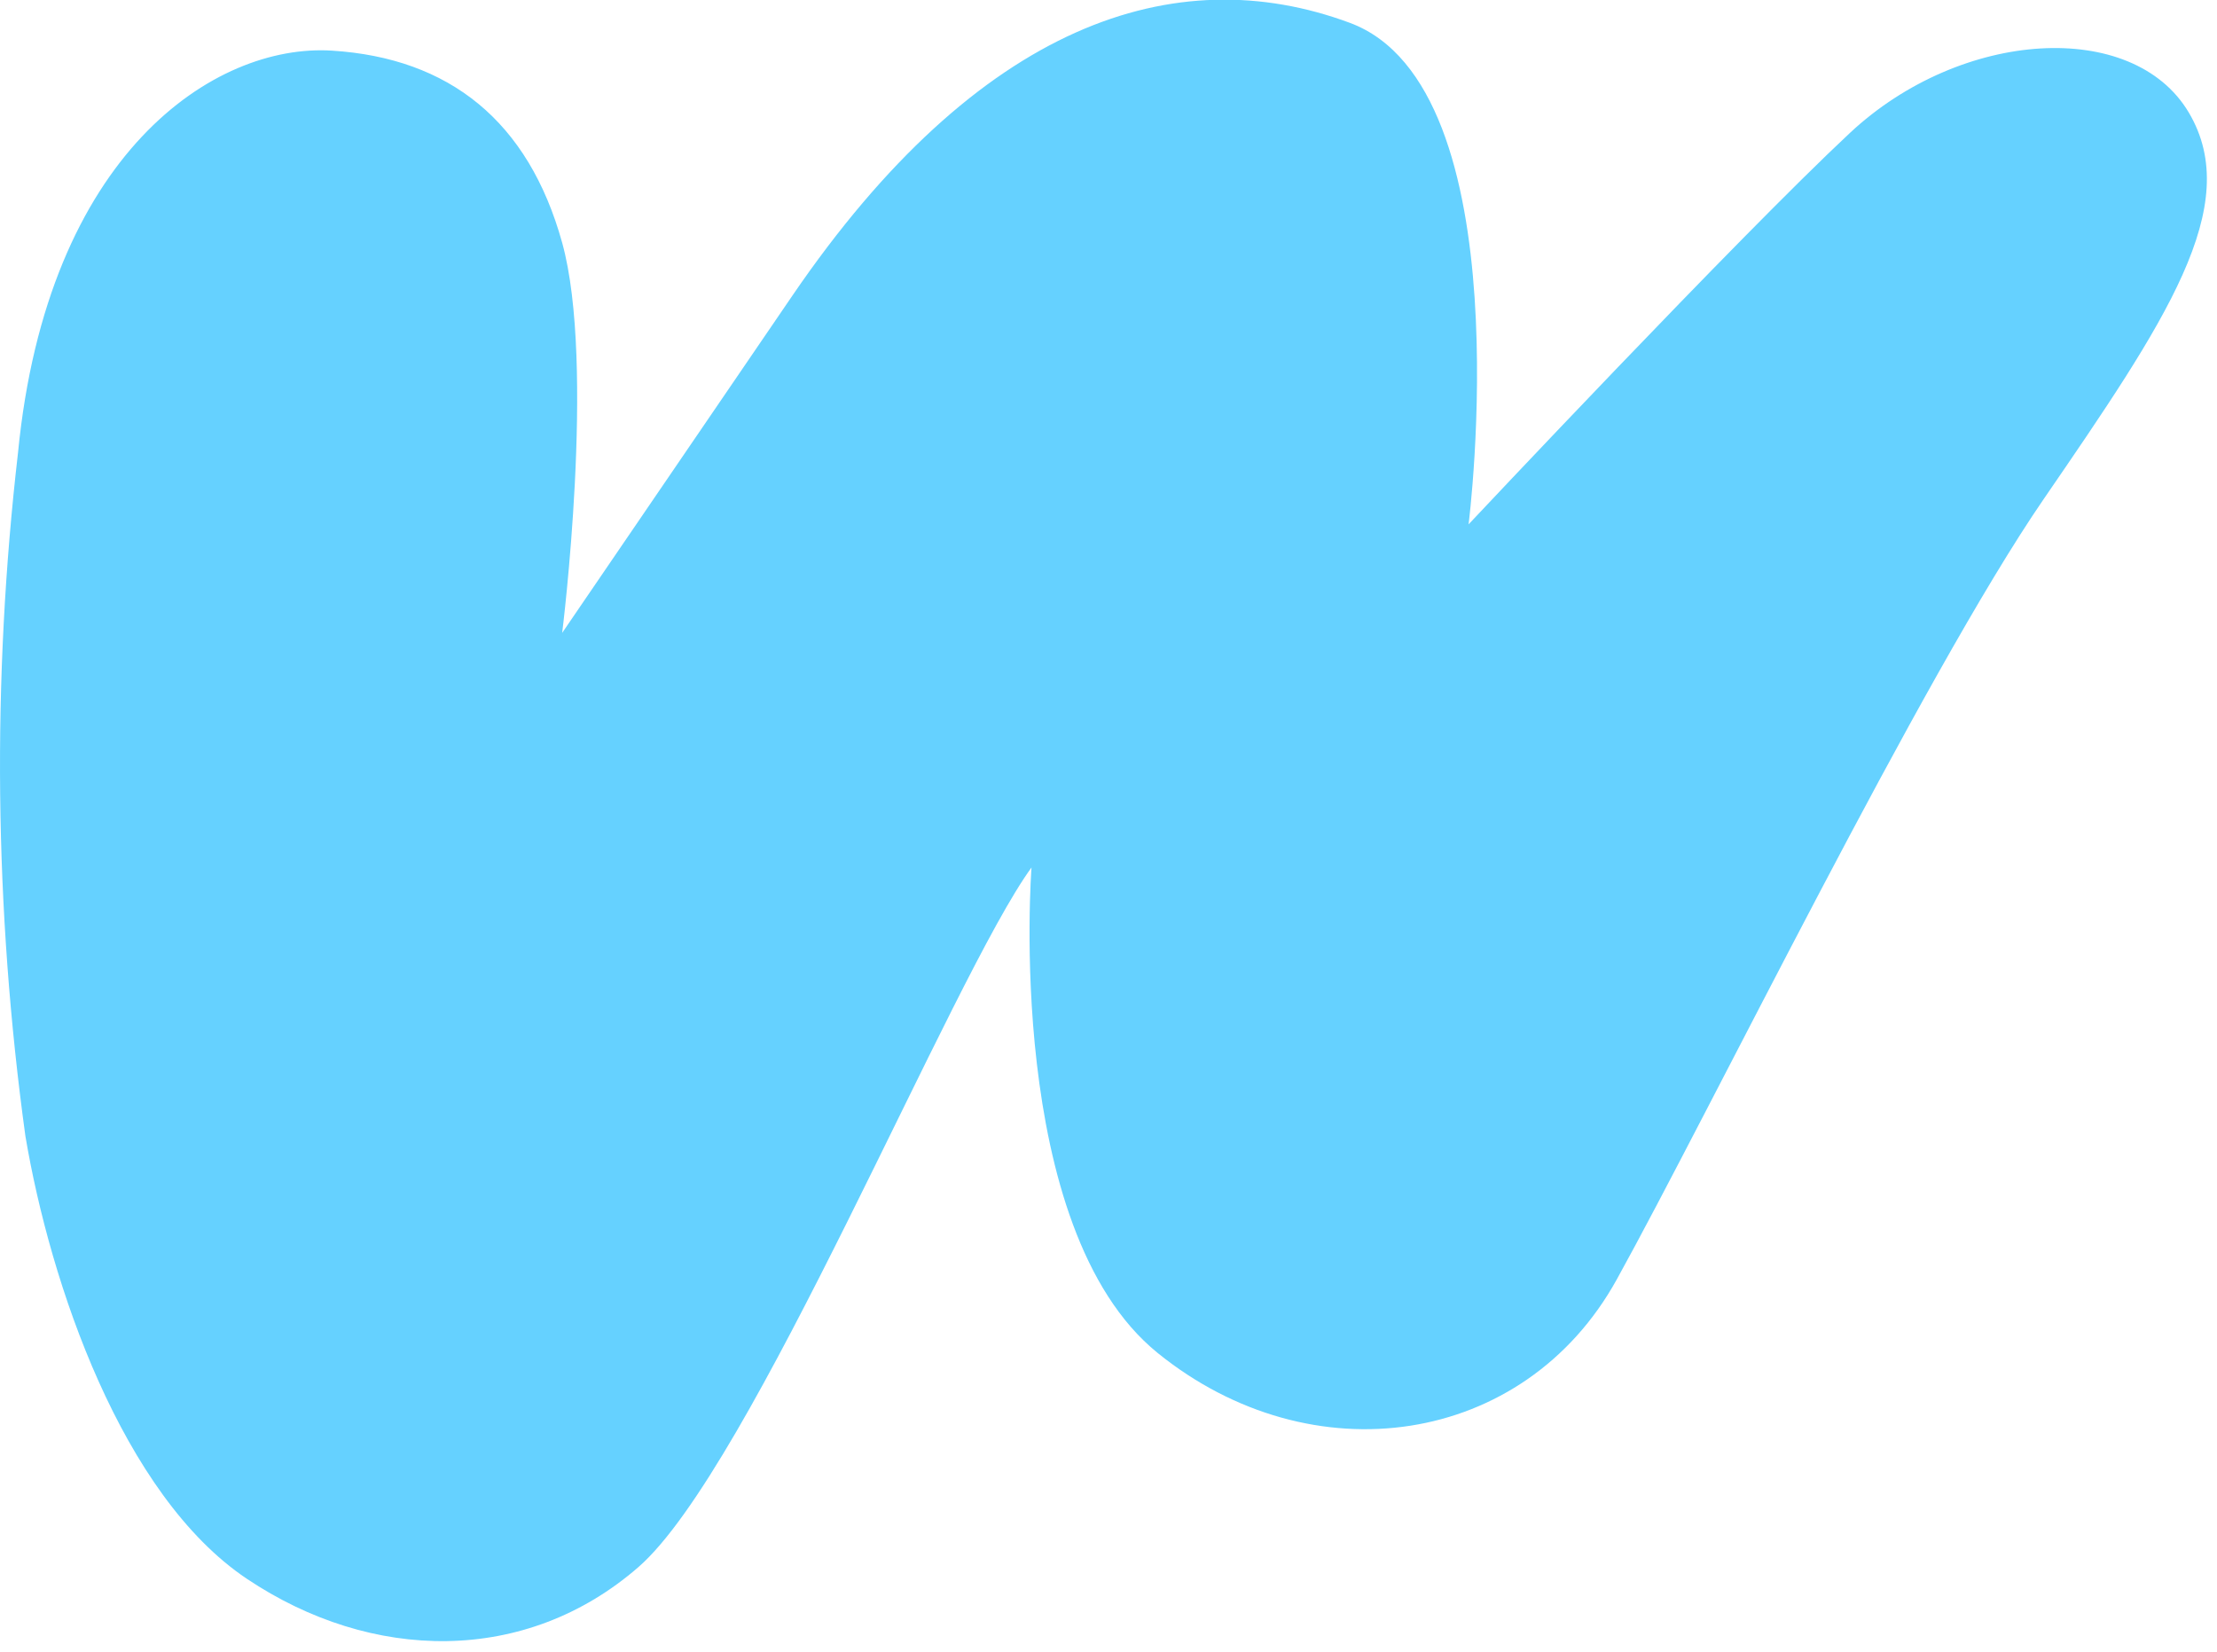 <?xml version="1.0" encoding="UTF-8" standalone="no"?>
<!DOCTYPE svg PUBLIC "-//W3C//DTD SVG 1.1//EN" "http://www.w3.org/Graphics/SVG/1.1/DTD/svg11.dtd">
<svg width="100%" height="100%" viewBox="0 0 102 76" version="1.1" xmlns="http://www.w3.org/2000/svg" xmlns:xlink="http://www.w3.org/1999/xlink" xml:space="preserve" xmlns:serif="http://www.serif.com/" style="fill-rule:evenodd;clip-rule:evenodd;stroke-linejoin:round;stroke-miterlimit:2;">
    <g transform="matrix(1,0,0,1,-315.885,-891.344)">
        <g transform="matrix(0.088,0,0,0.088,316.715,817.792)">
            <path d="M284.484,1166.72C284.484,1166.72 302.12,1026.41 284.484,962.75C266.848,899.089 225.437,866.143 164.101,862.292C102.766,858.441 15.273,915.963 -0,1072.4C-13.742,1191.19 -12.455,1311.25 3.832,1429.72C16.855,1507.16 54.452,1617.61 119.62,1661.29C184.788,1704.97 265.323,1706.54 324.351,1655.17C383.38,1603.81 488.452,1346.15 529.864,1289.39C529.864,1289.39 515.297,1478.03 595.813,1543.22C676.329,1608.4 787.429,1592.29 835.798,1504.87C884.167,1417.46 995.285,1189.71 1058.93,1096.94C1122.57,1004.16 1164,943.589 1134.87,894.587C1105.73,845.586 1016.01,850.888 957.743,905.322C899.477,959.755 758.37,1109.98 758.37,1109.98C758.37,1109.98 787.503,881.565 696.253,847.744C605.003,813.923 502.256,847.744 404.867,990.358L284.484,1166.72Z" style="fill:rgb(101,209,255);fill-rule:nonzero;"/>
        </g>
    </g>
</svg>

